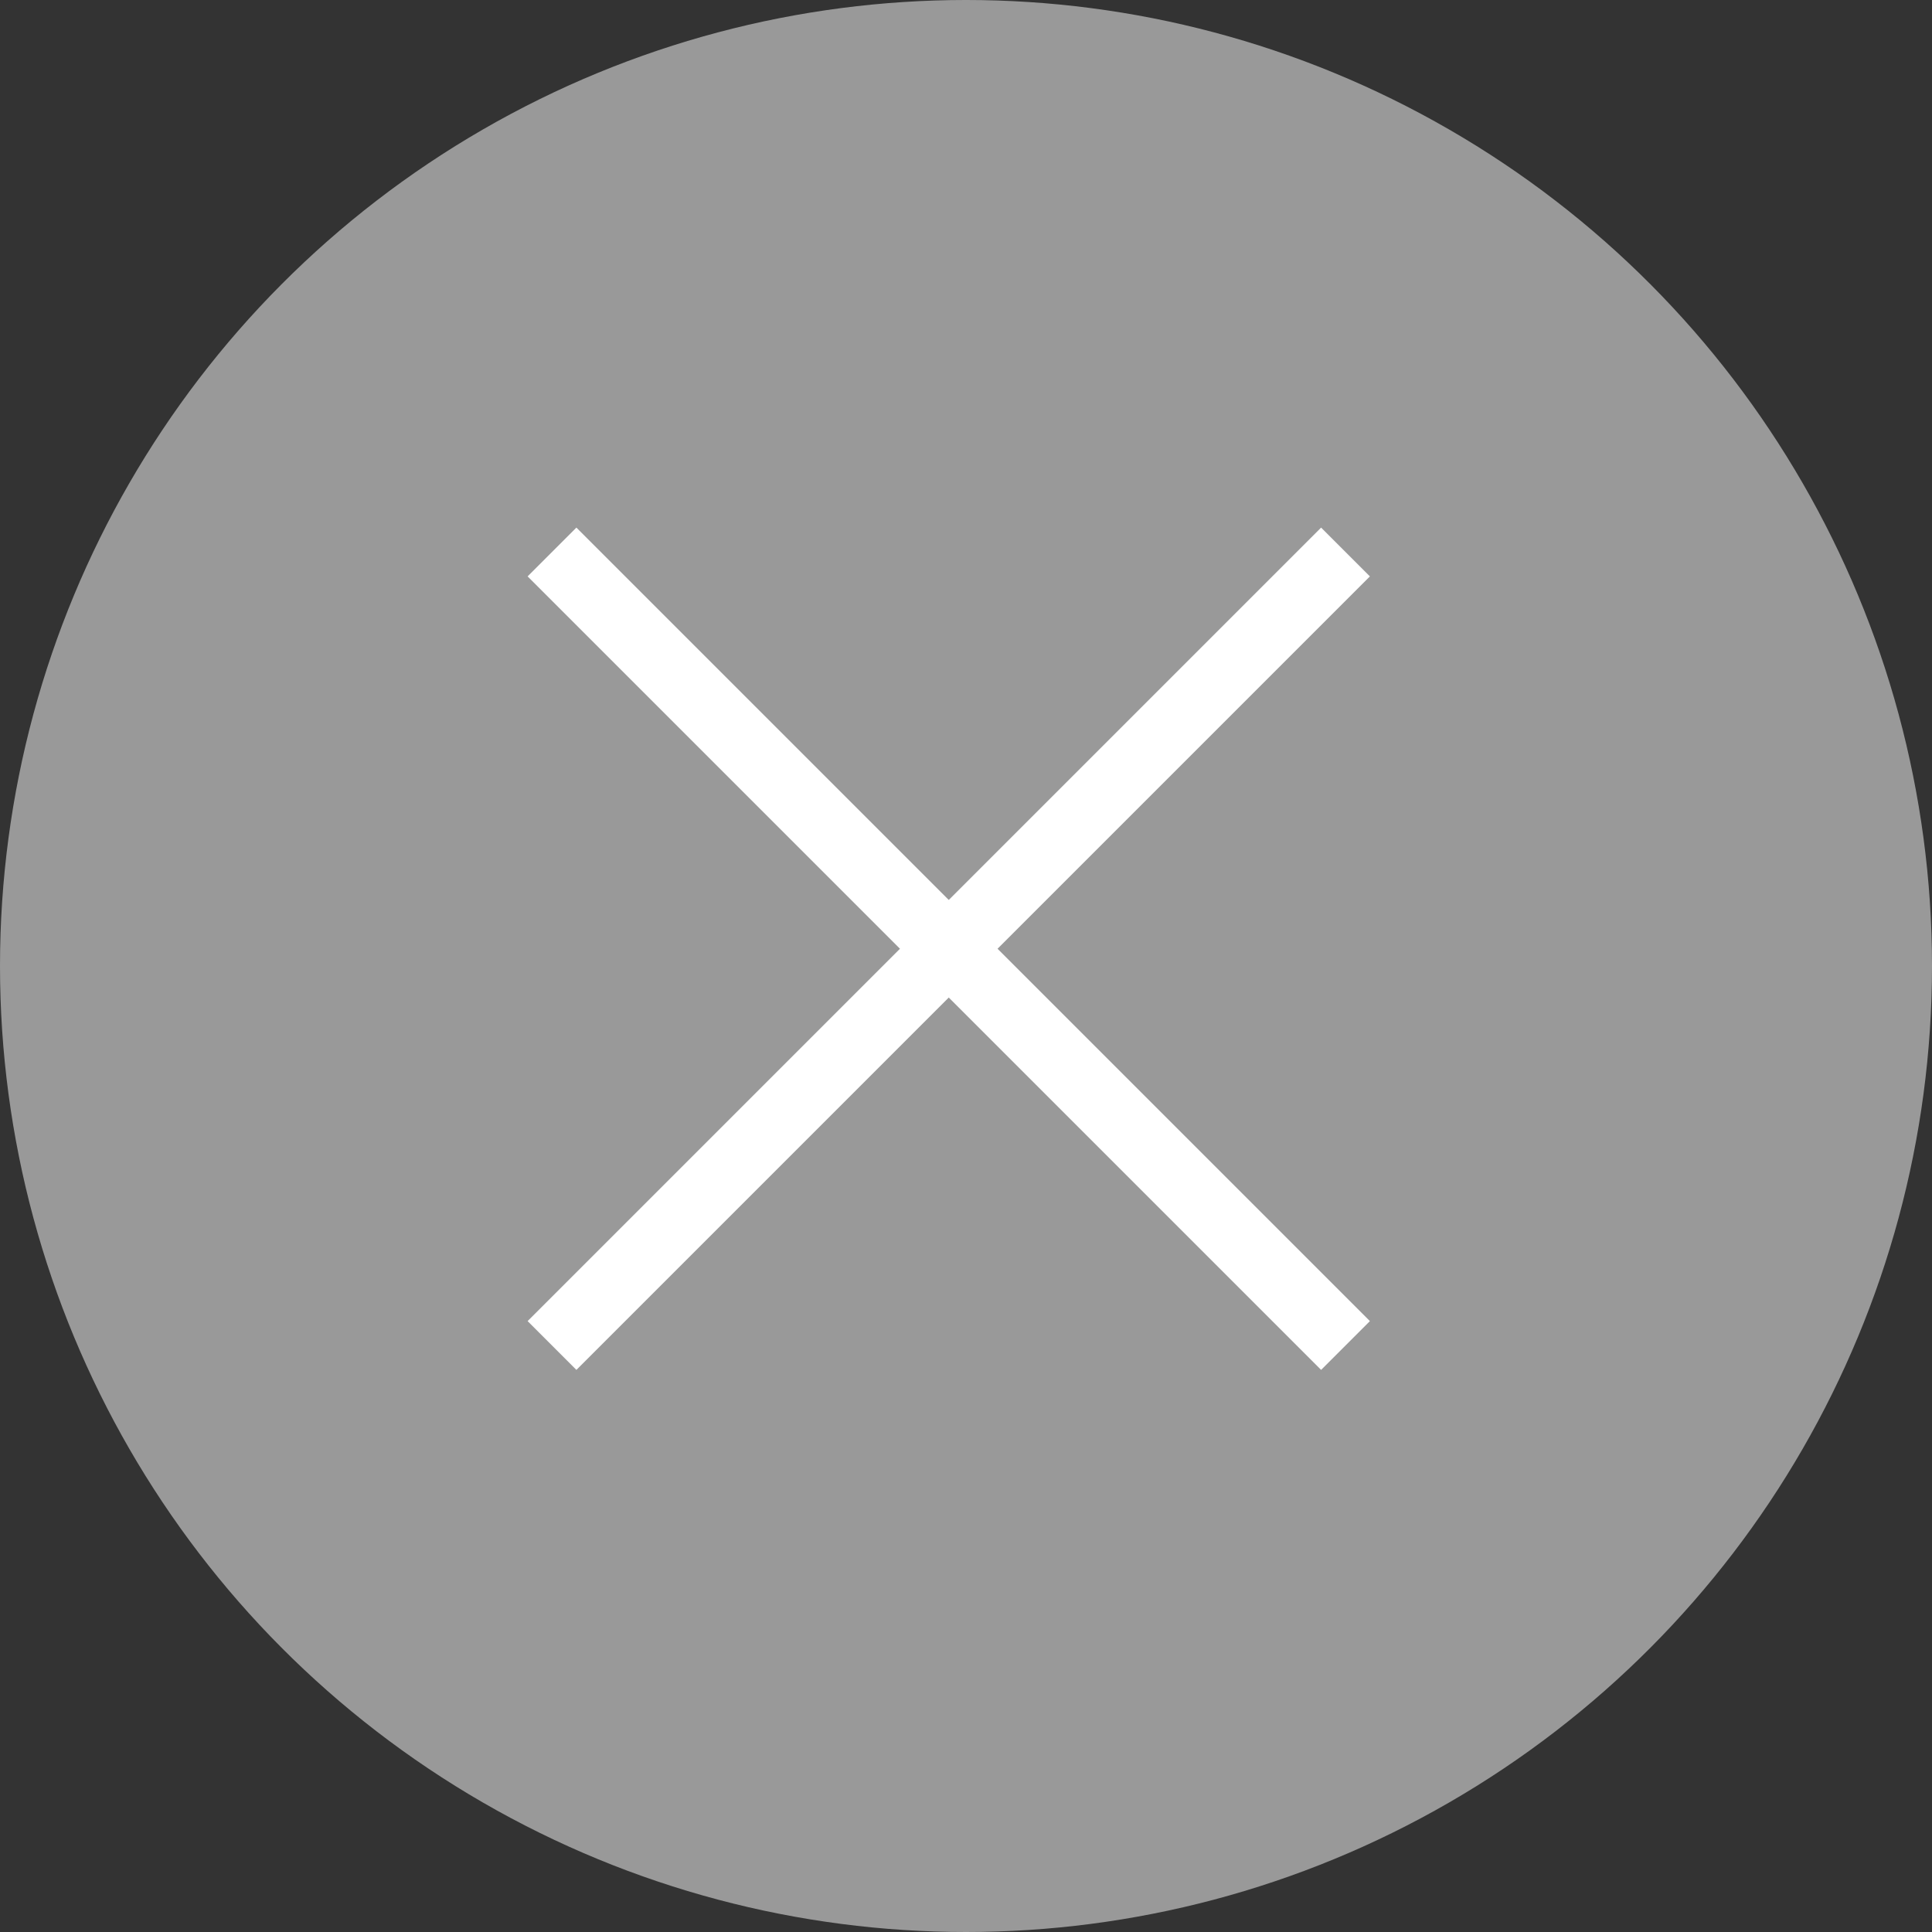 <svg width="28" height="28" viewBox="0 0 28 28" fill="none" xmlns="http://www.w3.org/2000/svg">
<rect x="0" y="0" width="28" height="28" fill="#333333" stroke="none"/>
<circle cx="14" cy="14" r="14" fill="#999999"/>
<path d="M8 8L19.5 19.5" stroke="white"/>
<path d="M19.5 8L8 19.5" stroke="white"/>
</svg>

